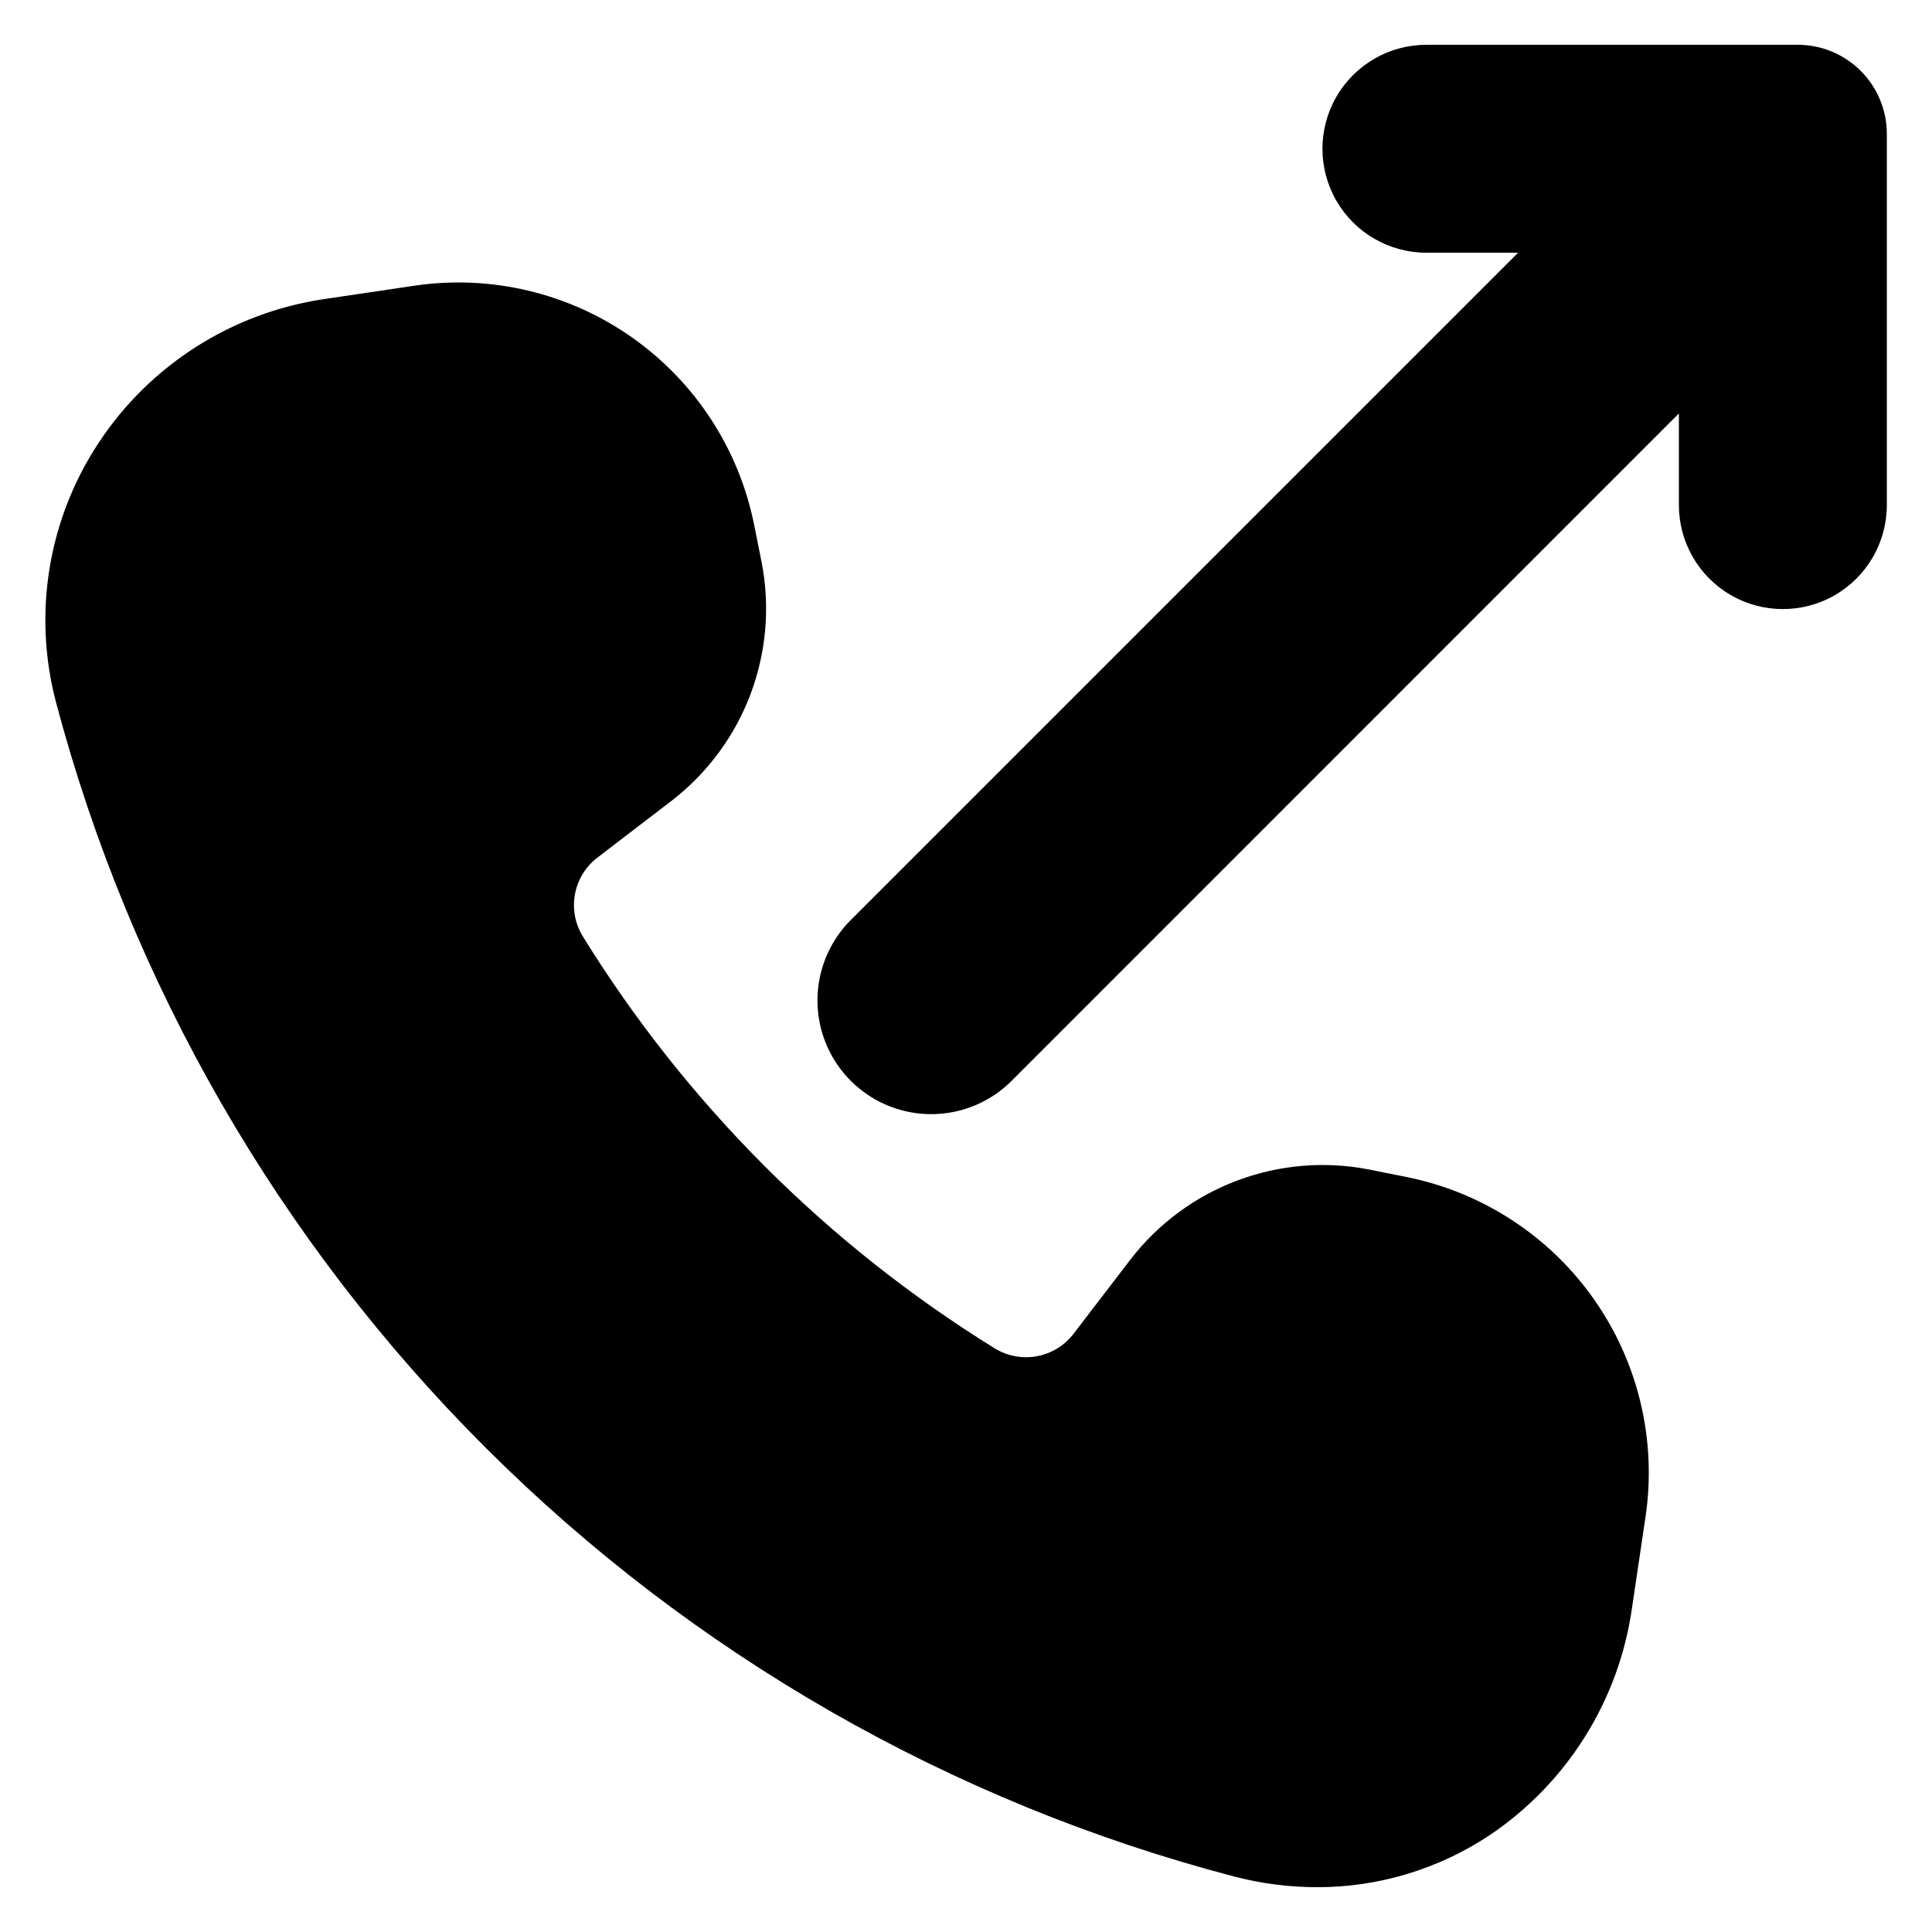 <?xml version="1.0" encoding="UTF-8"?>
<!-- Uploaded to: SVG Repo, www.svgrepo.com, Generator: SVG Repo Mixer Tools -->
<svg fill="#000000" width="800px" height="800px" version="1.1" viewBox="144 144 512 512" xmlns="http://www.w3.org/2000/svg">
 <path d="m580.07 546.05-3.566 24.016v0.004c-3.457 24.516-17.156 46.414-37.691 60.25-13.562 9.023-29.492 13.828-45.781 13.809-7.477-0.012-14.918-0.98-22.145-2.879-74.898-19.637-143.25-58.793-198.07-113.47-54.824-54.676-94.16-122.92-114-197.76-6.156-23.453-2.043-48.422 11.32-68.66 13.57-20.594 35.266-34.445 59.66-38.082l23.949-3.551c20.281-3.016 40.945 1.883 57.719 13.68 16.773 11.797 28.371 29.59 32.391 49.695l1.969 9.832c2.293 11.707 1.285 23.82-2.91 34.988-4.199 11.164-11.426 20.941-20.863 28.234l-19.68 15.082c-3.141 2.383-5.277 5.848-6 9.719-0.719 3.875 0.031 7.879 2.102 11.23 27.43 44.344 64.789 81.707 109.13 109.14 3.359 2.066 7.363 2.809 11.238 2.078 3.875-0.727 7.34-2.871 9.719-6.016l15.082-19.68c7.293-9.438 17.07-16.66 28.238-20.855 11.164-4.199 23.277-5.207 34.98-2.91l9.824 1.969c20.117 4.012 37.922 15.613 49.719 32.391 11.801 16.781 16.695 37.453 13.668 57.742zm40.344-390.18h-98.398c-9.844 0-18.941 5.25-23.863 13.777-4.922 8.523-4.922 19.027 0 27.551 4.922 8.523 14.02 13.777 23.863 13.777h24.293l-176.84 176.84c-7.613 7.613-10.59 18.711-7.801 29.109 2.785 10.398 10.91 18.523 21.309 21.309 10.398 2.789 21.496-0.184 29.109-7.797l176.84-176.87v24.293c0 9.844 5.254 18.941 13.777 23.863s19.027 4.922 27.551 0c8.527-4.922 13.777-14.02 13.777-23.863v-98.375c0-6.266-2.488-12.27-6.918-16.699-4.43-4.43-10.434-6.918-16.699-6.918z"/>
</svg>